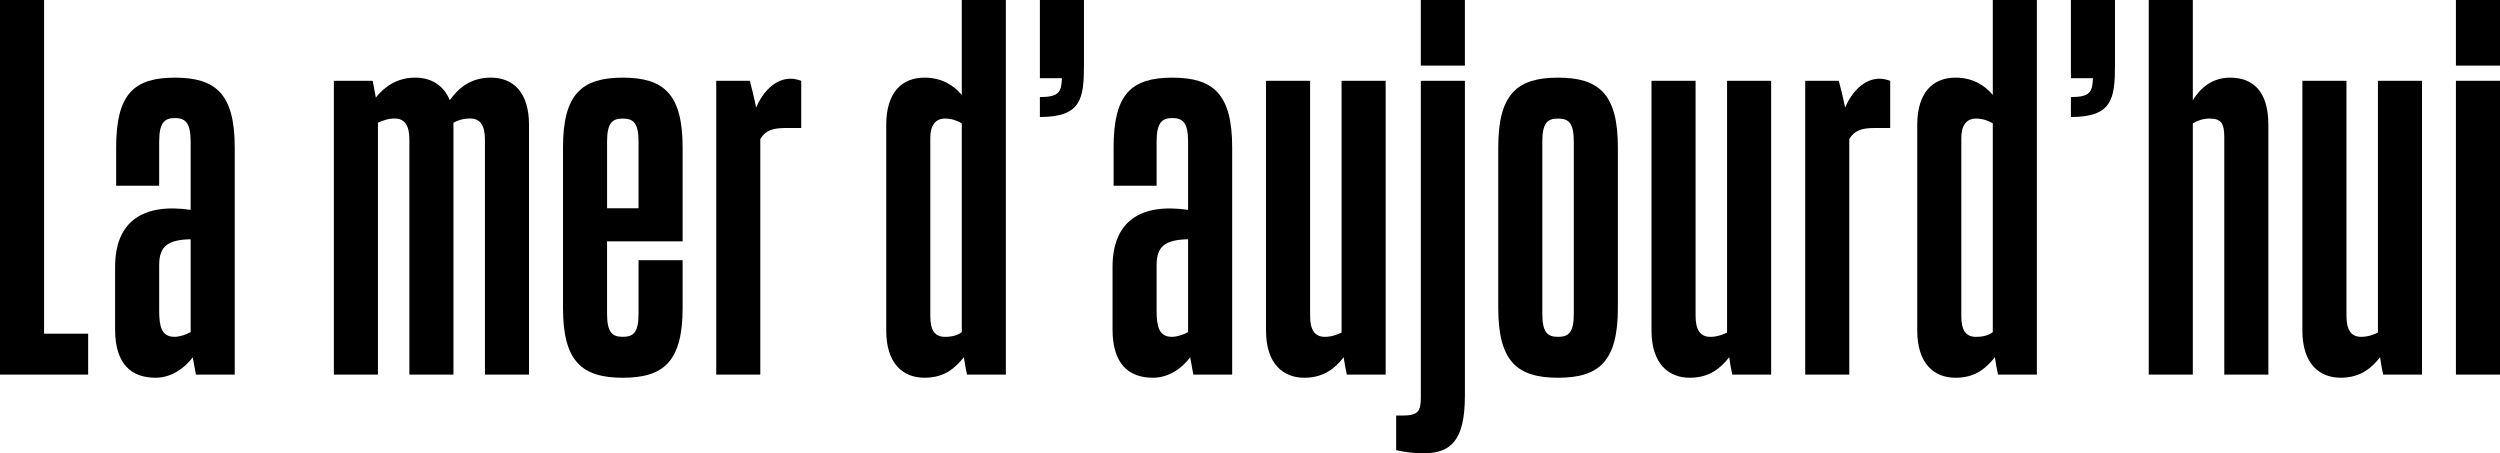 <?xml version="1.0" encoding="UTF-8"?><svg id="_レイヤー_2" xmlns="http://www.w3.org/2000/svg" viewBox="0 0 1361.18 246.81"><g id="_クレジット1"><path d="M0,203.96V0h24v181.68h24v22.28H0Z"/><path d="M104.95,194.53c-4.28,5.71-11.43,11.14-20.28,11.14-13.14,0-22-7.43-22-26.28v-33.99c0-25.14,15.43-34.85,41.13-31.14v-37.14c0-10.28-2.86-12.85-8.57-12.85s-8.57,2.57-8.57,12.85v24h-23.42v-20.85c0-29.14,9.71-37.99,31.99-37.99s32.57,8.86,32.57,37.99v123.69h-21.14l-1.71-9.43ZM103.81,180.82v-50.56c-12.28.29-17.14,3.71-17.14,14v24.85c0,8.28,1.14,14.28,8.28,14.28,2.86,0,6.28-1.14,8.86-2.57Z"/><path d="M205.78,66.84v137.12h-24V43.99h21.14l1.71,9.14c4.29-5.43,11.14-10.86,21.42-10.86,8.57,0,15.43,4,18.85,12.28,4.28-6,10.85-12.28,22.28-12.28,12.28,0,20.85,8,20.85,25.71v135.97h-24v-127.98c0-7.71-2.57-11.43-8-11.43-3.71,0-6.57.86-9.14,2.29v137.12h-24v-127.98c0-7.71-2.57-11.43-8-11.43-3.71,0-6.57,1.14-9.14,2.29Z"/><path d="M339.1,205.67c-22.28,0-32.56-8.86-32.56-37.99v-87.41c0-29.14,10.28-37.99,32.56-37.99s32.57,8.86,32.57,37.99v51.13h-41.14v39.42c0,10.28,2.86,12.57,8.57,12.57s8.57-2.29,8.57-12.57v-29.14h24v26c0,29.14-10.28,37.99-32.57,37.99ZM330.53,113.41h17.14v-36.28c0-10.28-2.86-12.57-8.57-12.57s-8.57,2.29-8.57,12.57v36.28Z"/><path d="M389.97,203.96V43.99h18.28c.86,3.14,2.29,8.86,3.43,14.57,3.71-8.57,10.28-15.71,18.85-15.71,2,0,4,.57,5.71,1.14v25.71h-8.57c-6.57,0-10.85,1.14-13.71,6v128.26h-24Z"/><path d="M524.8,194.53c-4.57,5.43-10,11.14-21.42,11.14-12.28,0-20.85-8.28-20.85-25.71v-111.98c0-17.71,8.57-25.71,20.85-25.71,9.43,0,16,4.29,20.28,9.43V0h24v203.96h-21.14c-.57-2.29-1.14-5.71-1.71-9.43ZM523.66,180.82v-113.69c-2.57-1.43-5.43-2.57-9.14-2.57-5.43,0-8,4-8,10.57v96.84c0,7.71,2.29,11.43,8,11.43,4,0,6.86-.86,9.14-2.57Z"/><path d="M566.19,52.85c10.57,0,11.71-2.86,12-10.28h-12V0h24v35.14c0,18.57-1.43,28.57-24,28.57v-10.86Z"/><path d="M648.03,194.53c-4.28,5.71-11.43,11.14-20.28,11.14-13.14,0-22-7.43-22-26.28v-33.99c0-25.14,15.43-34.85,41.13-31.14v-37.14c0-10.28-2.86-12.85-8.57-12.85s-8.57,2.57-8.57,12.85v24h-23.42v-20.85c0-29.14,9.71-37.99,31.99-37.99s32.57,8.86,32.57,37.99v123.69h-21.14l-1.71-9.43ZM646.88,180.82v-50.56c-12.28.29-17.14,3.71-17.14,14v24.85c0,8.28,1.14,14.28,8.28,14.28,2.86,0,6.28-1.14,8.86-2.57Z"/><path d="M731.58,194.53c-4.29,5.43-10.28,11.14-21.42,11.14s-20.85-7.14-20.85-25.71V43.99h24v127.98c0,7.71,2.57,11.43,8,11.43,3.71,0,6.57-1.14,9.14-2.29V43.99h24v159.97h-21.14c-.57-2.29-1.14-5.71-1.71-9.43Z"/><path d="M797.59,215.67c0,24.57-8,31.14-22.57,31.14-4.86,0-10-.57-14.85-1.71v-18.85h3.43c8.57,0,10-2.29,10-10V43.99h24v171.68ZM797.59,0v35.71h-24V0h24Z"/><path d="M880.89,167.68c0,29.14-10.28,37.99-32.56,37.99s-32.57-8.86-32.57-37.99v-87.41c0-29.14,10.28-37.99,32.57-37.99s32.56,8.86,32.56,37.99v87.41ZM839.75,77.13v93.7c0,10.28,2.86,12.57,8.57,12.57s8.57-2.29,8.57-12.57v-93.7c0-10.28-2.86-12.57-8.57-12.57s-8.57,2.29-8.57,12.57Z"/><path d="M941.47,194.53c-4.29,5.43-10.28,11.14-21.42,11.14s-20.85-7.14-20.85-25.71V43.99h24v127.98c0,7.71,2.57,11.43,8,11.43,3.71,0,6.57-1.14,9.14-2.29V43.99h24v159.97h-21.14c-.57-2.29-1.14-5.71-1.71-9.43Z"/><path d="M982.89,203.96V43.99h18.28c.86,3.14,2.29,8.86,3.43,14.57,3.71-8.57,10.28-15.71,18.85-15.71,2,0,4,.57,5.71,1.14v25.71h-8.57c-6.57,0-10.86,1.14-13.71,6v128.26h-24Z"/><path d="M1086.16,194.53c-4.57,5.43-10,11.14-21.42,11.14-12.28,0-20.85-8.28-20.85-25.71v-111.98c0-17.71,8.57-25.71,20.85-25.71,9.43,0,16,4.29,20.28,9.43V0h24v203.96h-21.14c-.57-2.29-1.14-5.71-1.71-9.43ZM1085.02,180.82v-113.69c-2.57-1.43-5.43-2.57-9.14-2.57-5.43,0-8,4-8,10.57v96.84c0,7.71,2.29,11.43,8,11.43,4,0,6.86-.86,9.14-2.57Z"/><path d="M1127.55,52.85c10.57,0,11.71-2.86,12-10.28h-12V0h24v35.14c0,18.57-1.43,28.57-24,28.57v-10.86Z"/><path d="M1193.93,67.13v136.83h-24V0h24v54.56c3.71-6,10-12.28,20.28-12.28,12.28,0,20.85,7.14,20.85,25.71v135.97h-24V74.56c0-7.71-2-10-8-10-3.71,0-6.57,1.14-9.14,2.57Z"/><path d="M1295.85,194.53c-4.29,5.43-10.28,11.14-21.42,11.14s-20.85-7.14-20.85-25.71V43.99h24v127.98c0,7.71,2.57,11.43,8,11.43,3.71,0,6.57-1.14,9.14-2.29V43.99h24v159.97h-21.14c-.57-2.29-1.14-5.71-1.71-9.43Z"/><path d="M1361.18,0v35.71h-24V0h24ZM1361.18,43.99v159.97h-24V43.99h24Z"/></g></svg>